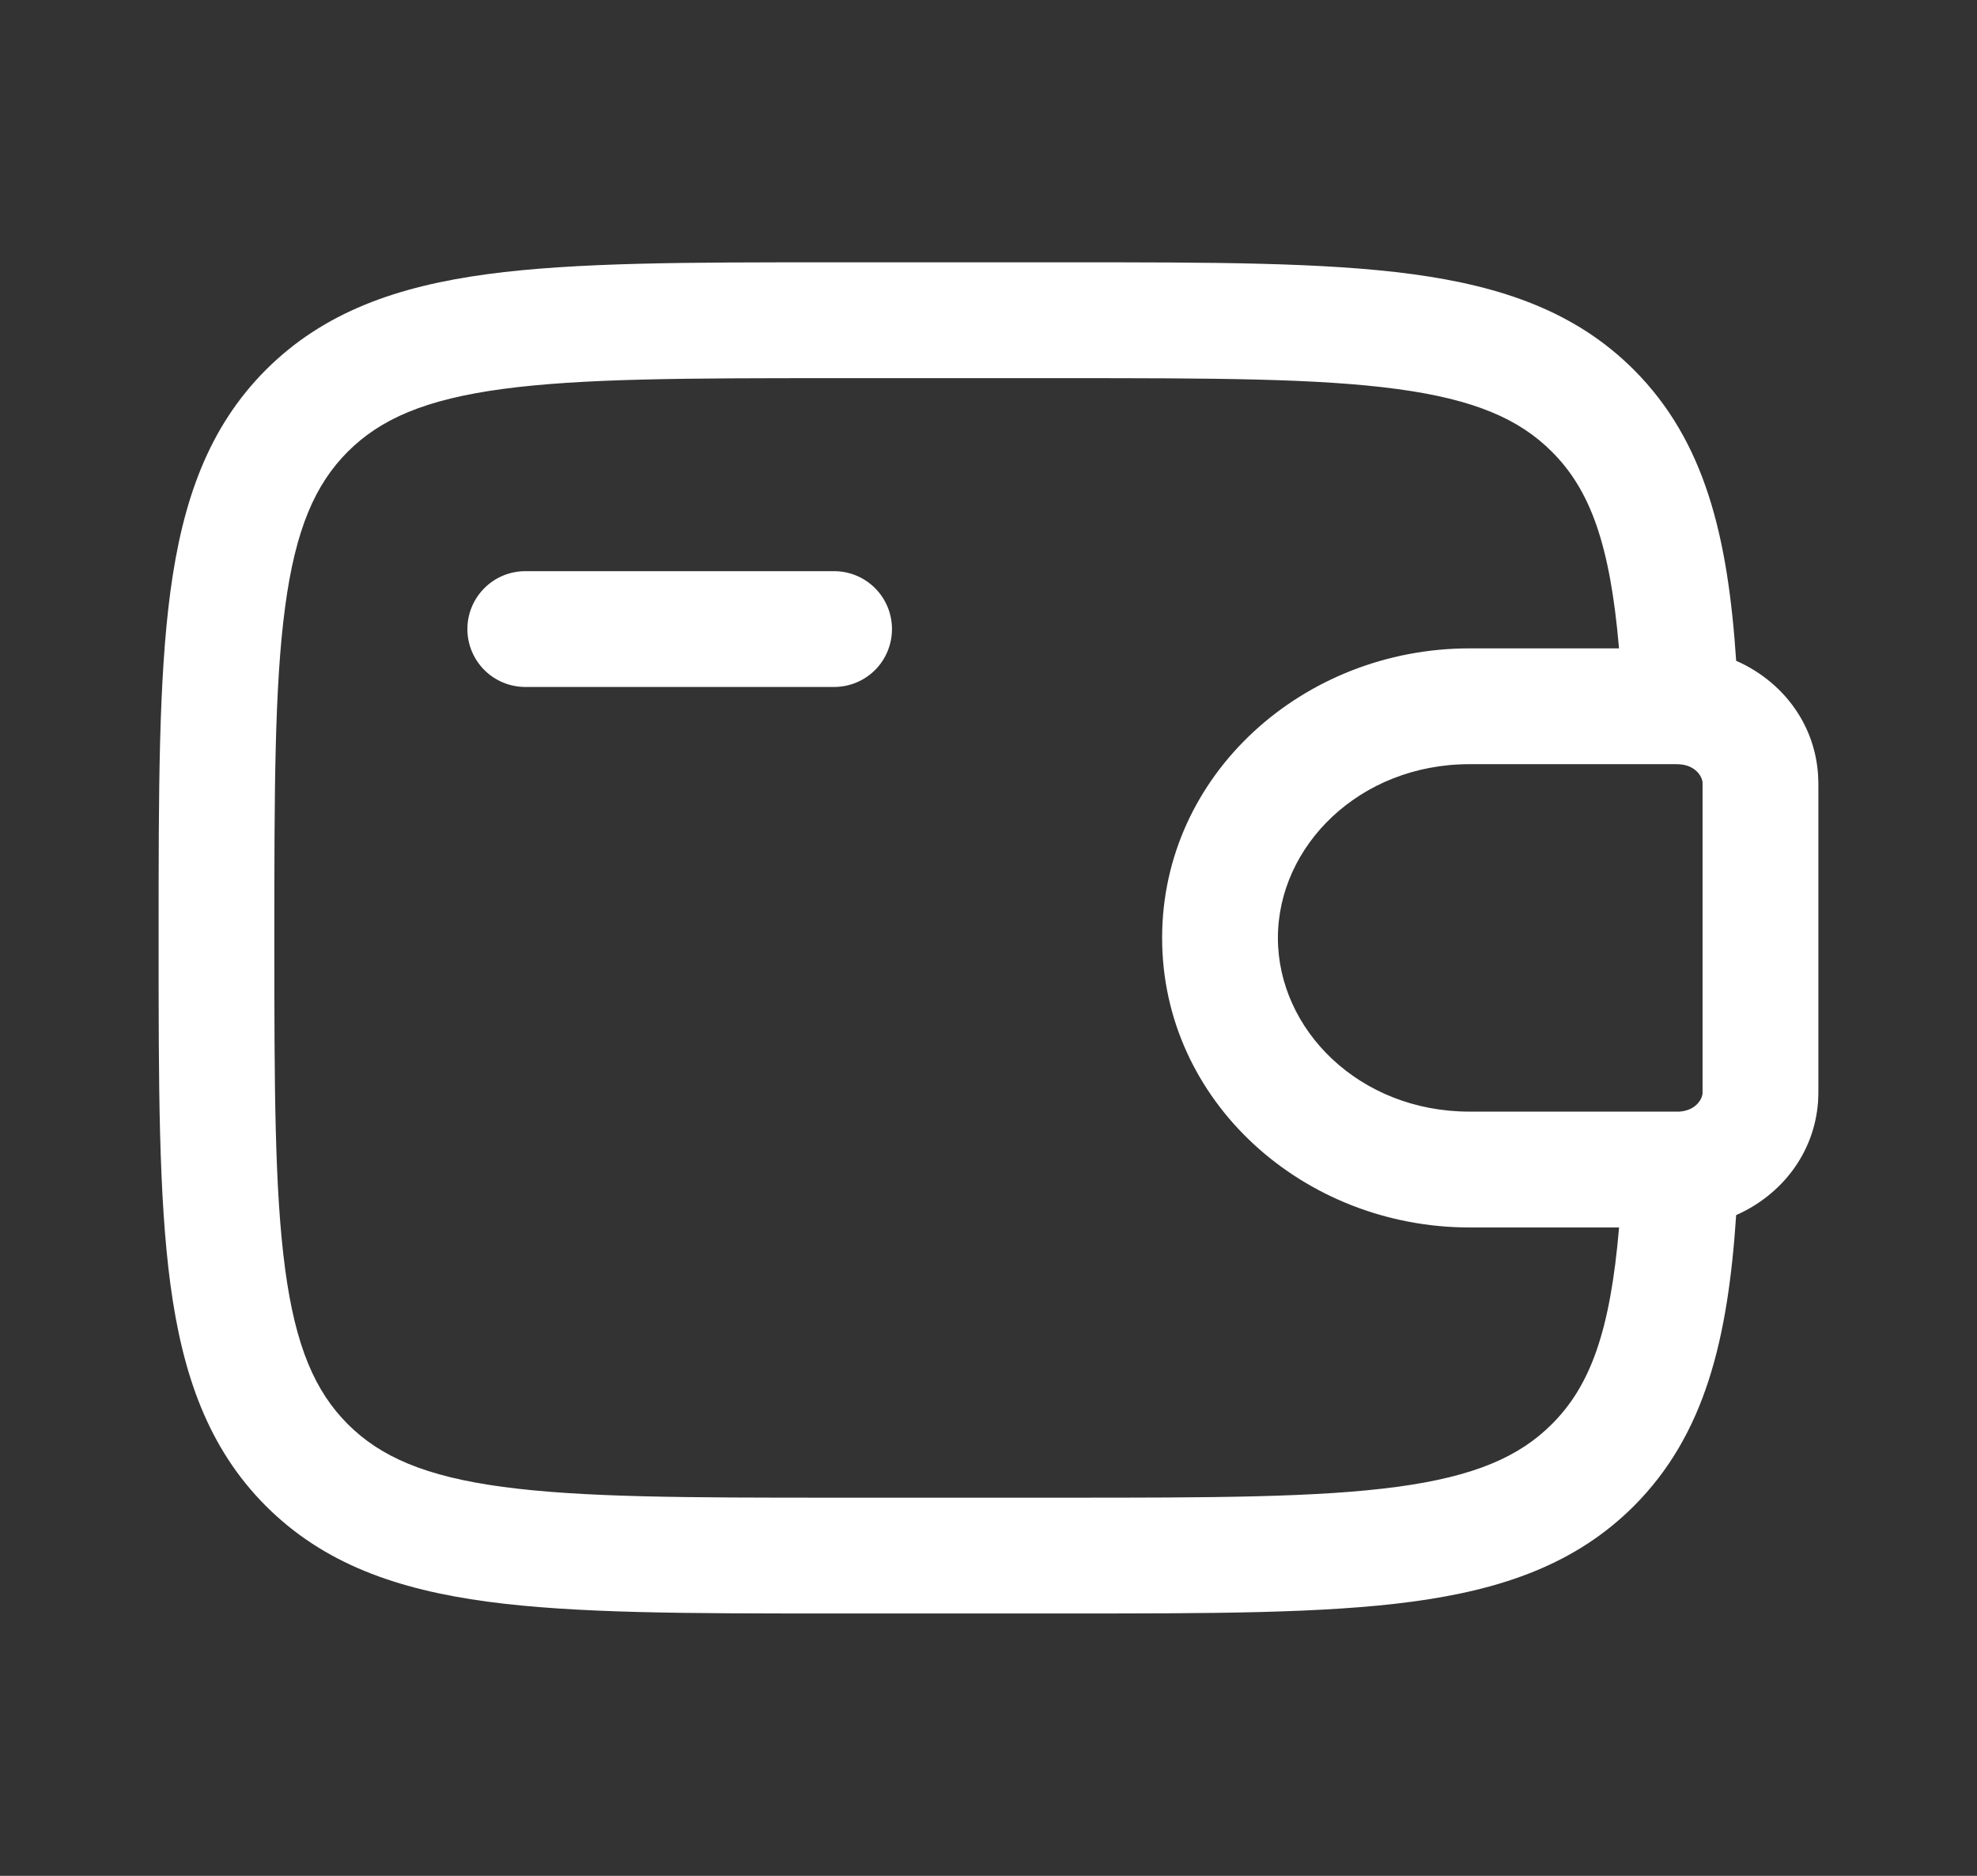 <?xml version="1.0" encoding="UTF-8"?>
<svg xmlns="http://www.w3.org/2000/svg" width="39" height="37" viewBox="0 0 39 37" fill="none">
  <rect x="0" y="0" width="39" height="37" fill="#333333" stroke="none"/>
  <path fill-rule="evenodd" clip-rule="evenodd" d="M16.369 5.174H21.108C23.907 5.174 26.125 5.174 27.859 5.407C29.644 5.648 31.09 6.154 32.23 7.293C33.637 8.701 34.087 10.587 34.249 13.034C35.128 13.419 35.792 14.237 35.864 15.273C35.871 15.366 35.871 15.465 35.871 15.556V21.444C35.871 21.535 35.871 21.634 35.865 21.725C35.792 22.761 35.128 23.58 34.249 23.967C34.087 26.413 33.637 28.298 32.23 29.707C31.09 30.846 29.644 31.352 27.859 31.592C26.123 31.825 23.907 31.825 21.108 31.825H16.369C13.57 31.825 11.352 31.825 9.618 31.592C7.833 31.352 6.388 30.846 5.247 29.707C4.108 28.566 3.602 27.121 3.362 25.336C3.129 23.6 3.129 21.384 3.129 18.585V18.415C3.129 15.616 3.129 13.398 3.362 11.664C3.602 9.879 4.108 8.433 5.247 7.293C6.388 6.154 7.833 5.648 9.618 5.407C11.354 5.174 13.57 5.174 16.369 5.174ZM31.939 24.211H28.988C25.721 24.211 22.925 21.732 22.925 18.5C22.925 15.268 25.721 12.789 28.986 12.789H31.938C31.764 10.747 31.373 9.667 30.613 8.909C29.969 8.264 29.085 7.878 27.553 7.672C25.989 7.462 23.926 7.459 21.021 7.459H16.453C13.549 7.459 11.486 7.462 9.919 7.672C8.389 7.878 7.506 8.264 6.861 8.909C6.217 9.553 5.83 10.436 5.625 11.968C5.415 13.534 5.412 15.596 5.412 18.5C5.412 21.404 5.415 23.466 5.625 25.033C5.83 26.564 6.217 27.447 6.861 28.091C7.506 28.735 8.389 29.122 9.921 29.328C11.486 29.538 13.549 29.541 16.453 29.541H21.021C23.926 29.541 25.989 29.538 27.555 29.328C29.085 29.122 29.969 28.735 30.613 28.091C31.373 27.333 31.766 26.255 31.939 24.211ZM9.22 12.408C9.22 12.105 9.341 11.815 9.555 11.601C9.769 11.386 10.06 11.266 10.363 11.266H16.454C16.757 11.266 17.048 11.386 17.262 11.601C17.476 11.815 17.596 12.105 17.596 12.408C17.596 12.711 17.476 13.002 17.262 13.216C17.048 13.43 16.757 13.55 16.454 13.55H10.363C10.06 13.55 9.769 13.43 9.555 13.216C9.341 13.002 9.22 12.711 9.22 12.408ZM33.091 15.073H28.988C26.819 15.073 25.209 16.686 25.209 18.5C25.209 20.314 26.819 21.926 28.986 21.926H33.126C33.439 21.907 33.575 21.695 33.586 21.567V15.433C33.575 15.305 33.439 15.093 33.126 15.075H33.089L33.091 15.073Z" fill="white"></path>
</svg>
